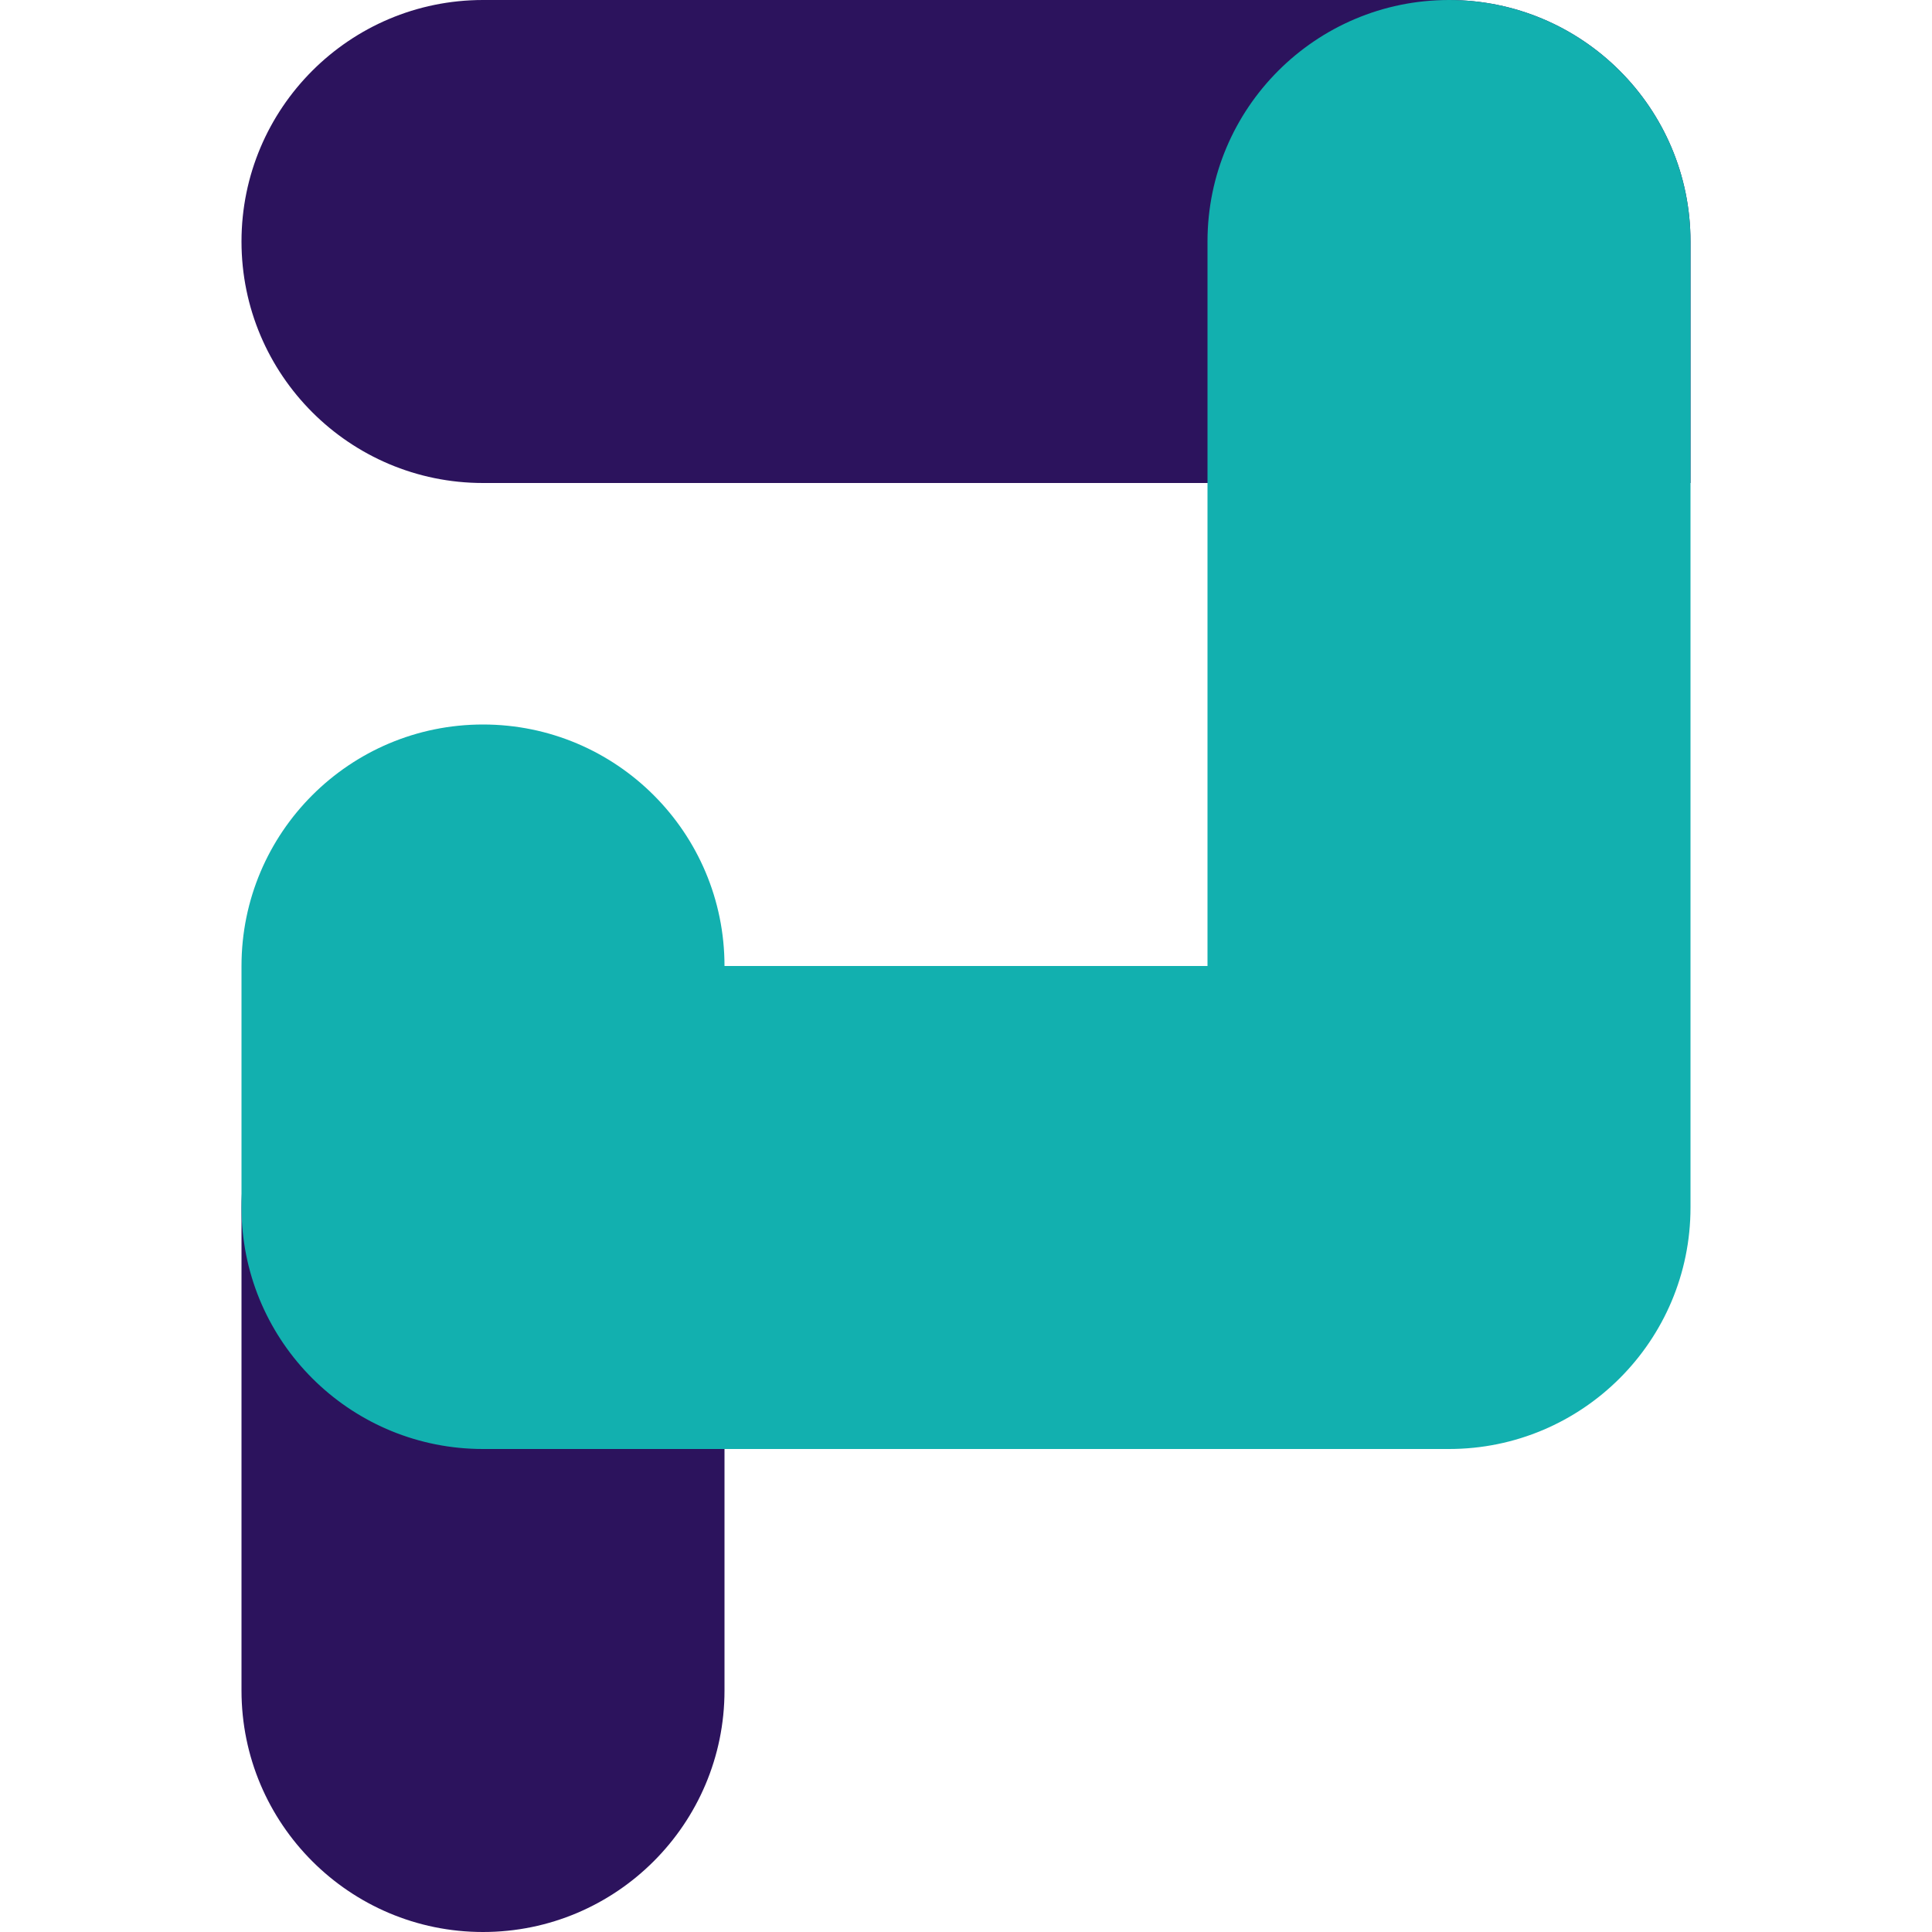 <svg width="32" height="32" viewBox="0 0 32 32" fill="none" xmlns="http://www.w3.org/2000/svg">
<path d="M12 16V28C12 30.208 10.208 32 8 32C5.792 32 4 30.208 4 28V20C4 17.792 5.792 16 8 16H12Z" fill="#2C135D"/>
<path d="M28 4V8L8 8C5.792 8 4 6.208 4 4C4 1.792 5.792 0 8 0L24 0C26.208 0 28 1.792 28 4Z" fill="#2C135D"/>
<path fill-rule="evenodd" clip-rule="evenodd" d="M28 4V16V20C28 22.208 26.208 24 24 24L8 24C5.859 24 4.111 22.318 4.005 20.203C4.002 20.136 4 20.068 4 20C4 19.997 4 19.995 4 19.992V16C4 13.791 5.791 12 8 12C10.209 12 12 13.791 12 16L20 16V4C20 1.792 21.792 0 24 0C26.208 0 28 1.792 28 4Z" fill="#12B0AF"/>
</svg>
